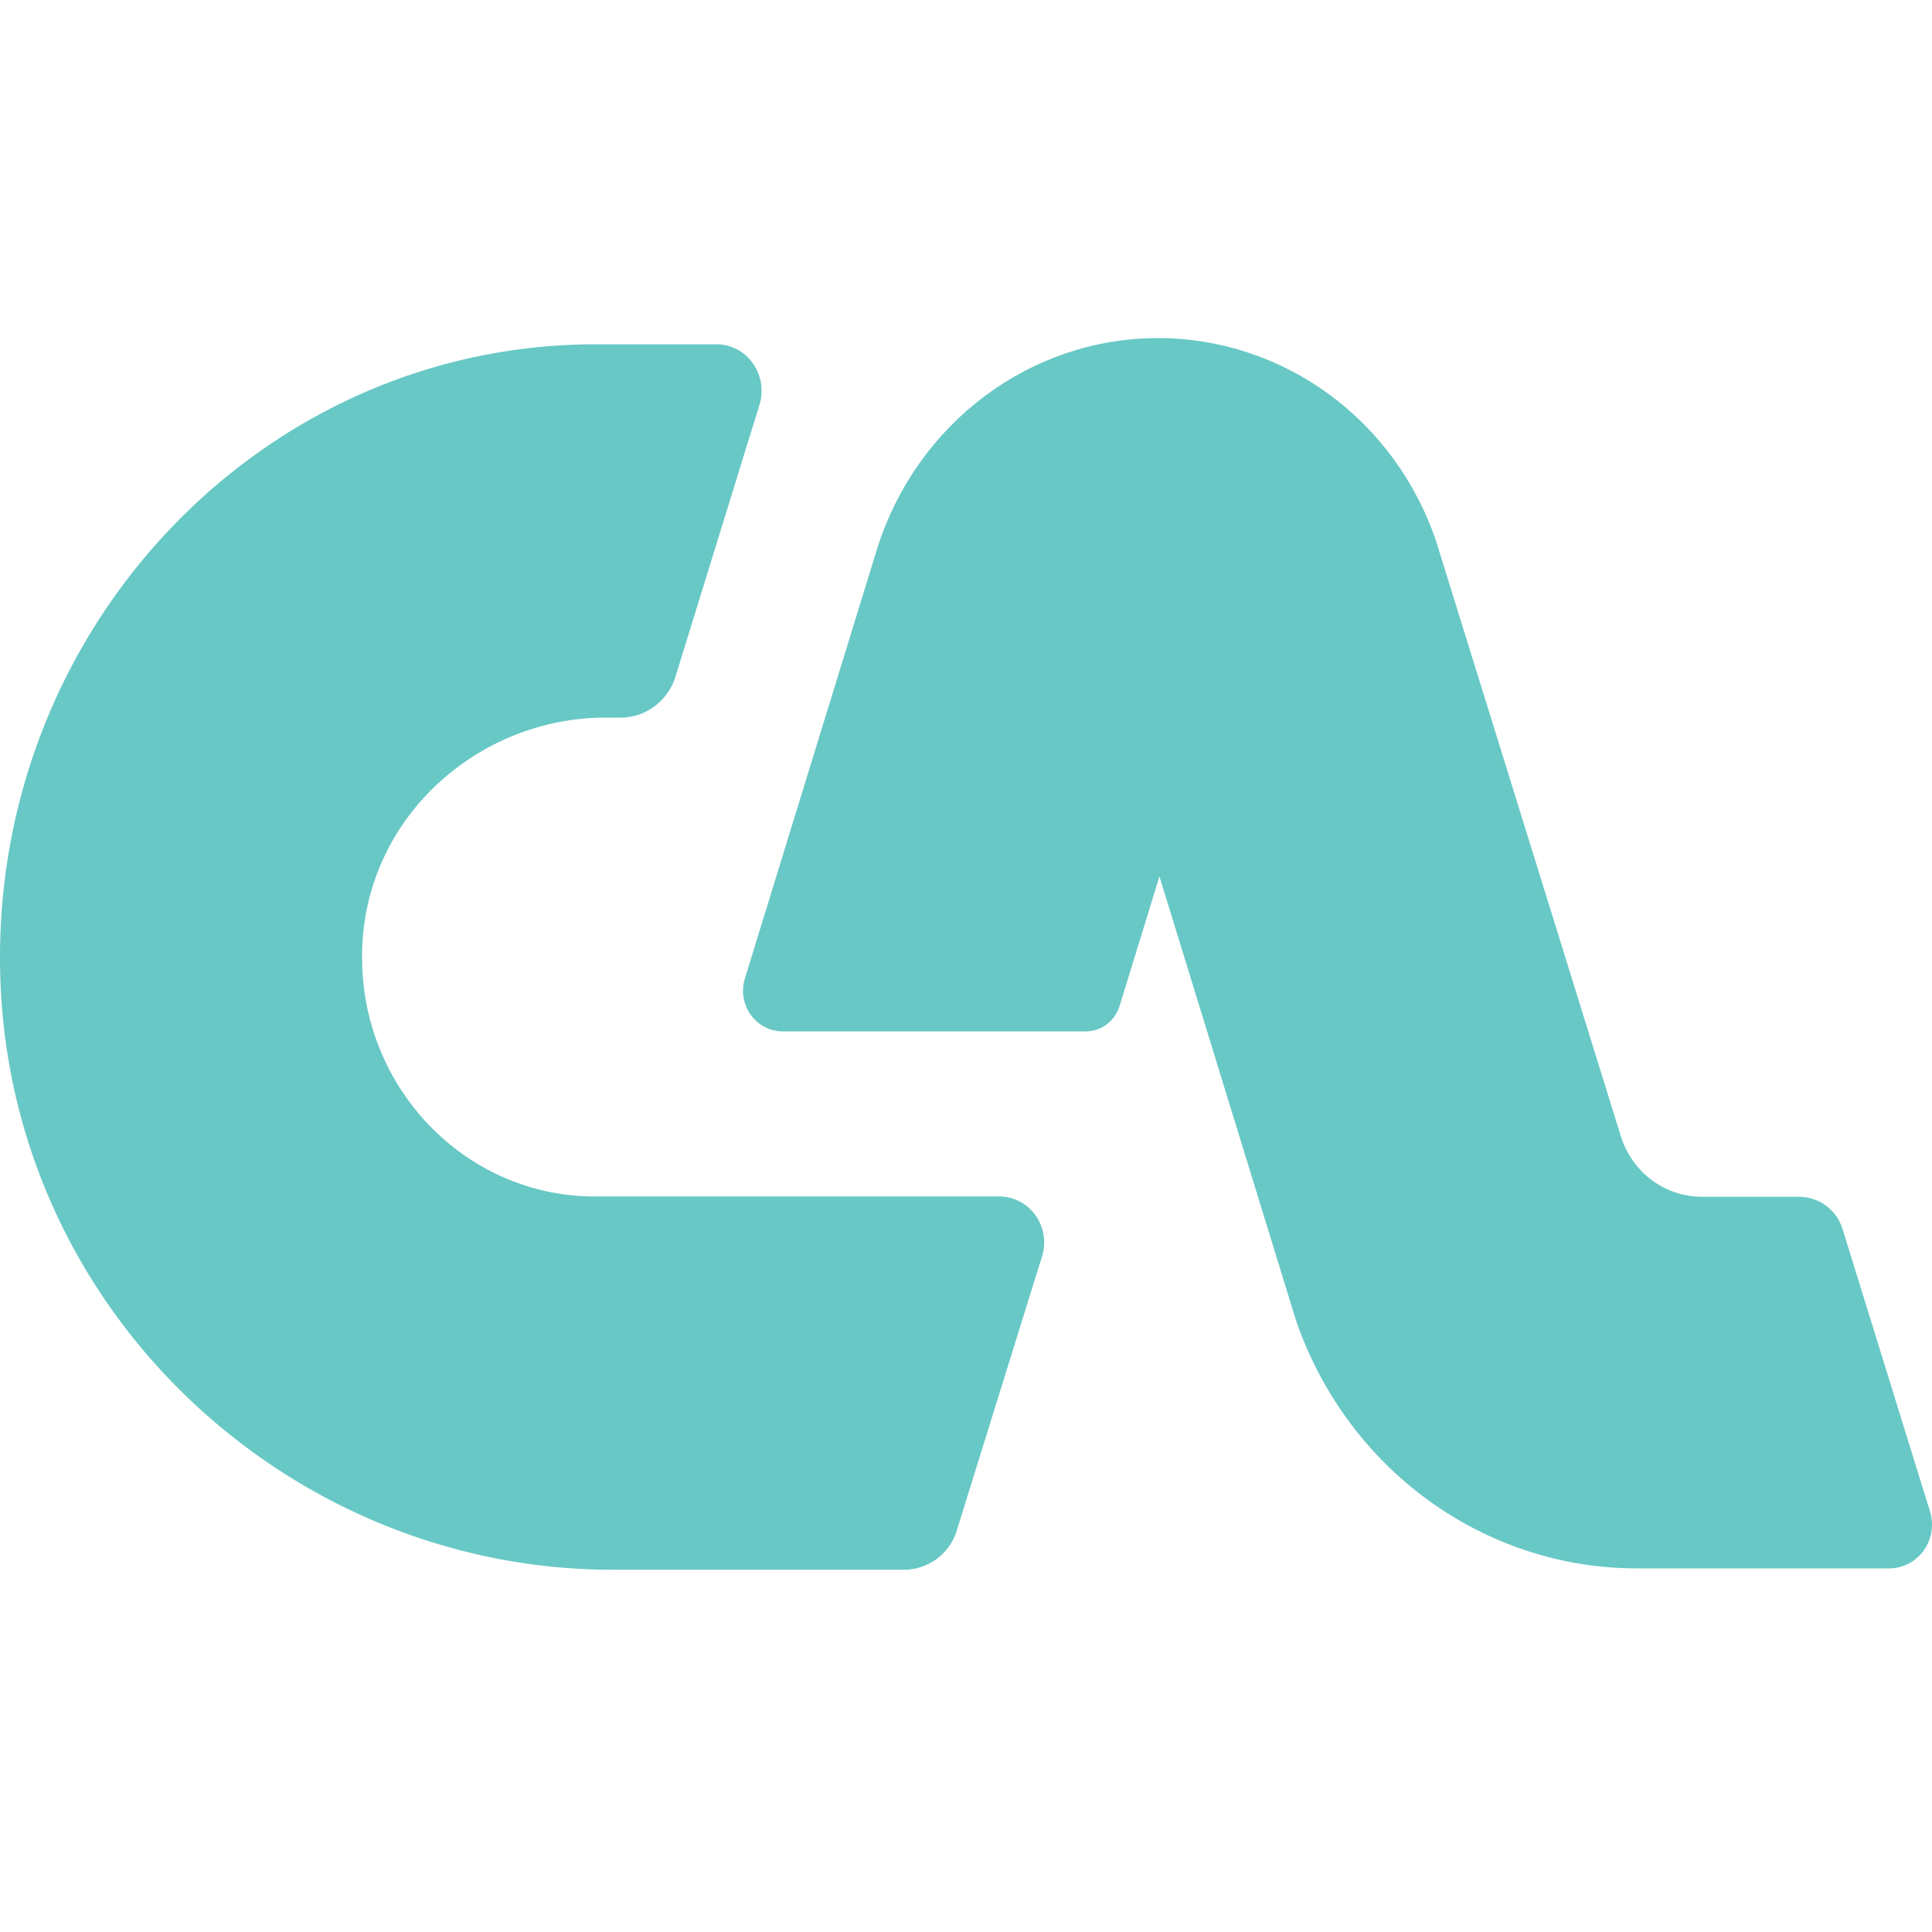 <svg xmlns="http://www.w3.org/2000/svg" viewBox="0 0 80 80">
	<path class="favicon-path" fill="#68C8C5"
		d="M44.963 42.707H32.416c-1.126 0-1.915-1.116-1.566-2.208l5.499-17.873C38.018 17.478 42.688 14 47.946 14c5.213 0 9.843 3.39 11.535 8.455l7.654 24.657c.497 1.482 1.835 2.444 3.355 2.444h3.99c.834 0 1.566.526 1.818 1.34l3.612 11.668c.377 1.18-.48 2.38-1.692 2.38H67.787c-6.345 0-11.993-4.098-14.119-10.257L48.01 36.29l-1.629 5.297c-.188.684-.772 1.121-1.417 1.121Z" />
	<path class="favicon-path" fill="#68C8C5"
		d="M37.435 65h-12.06C12.108 65 .682 54.532.03 40.904c-.692-14.56 10.638-26.647 24.63-26.647h5.007c1.275 0 2.172 1.287 1.772 2.533l-3.475 11.248c-.314.986-1.229 1.677-2.252 1.677h-.64c-5.03 0-9.534 3.773-10.032 8.928-.566 5.922 3.961 10.9 9.592 10.9h16.736c1.275 0 2.172 1.263 1.772 2.509l-3.504 11.265a2.297 2.297 0 0 1-2.2 1.683Z" />
</svg>